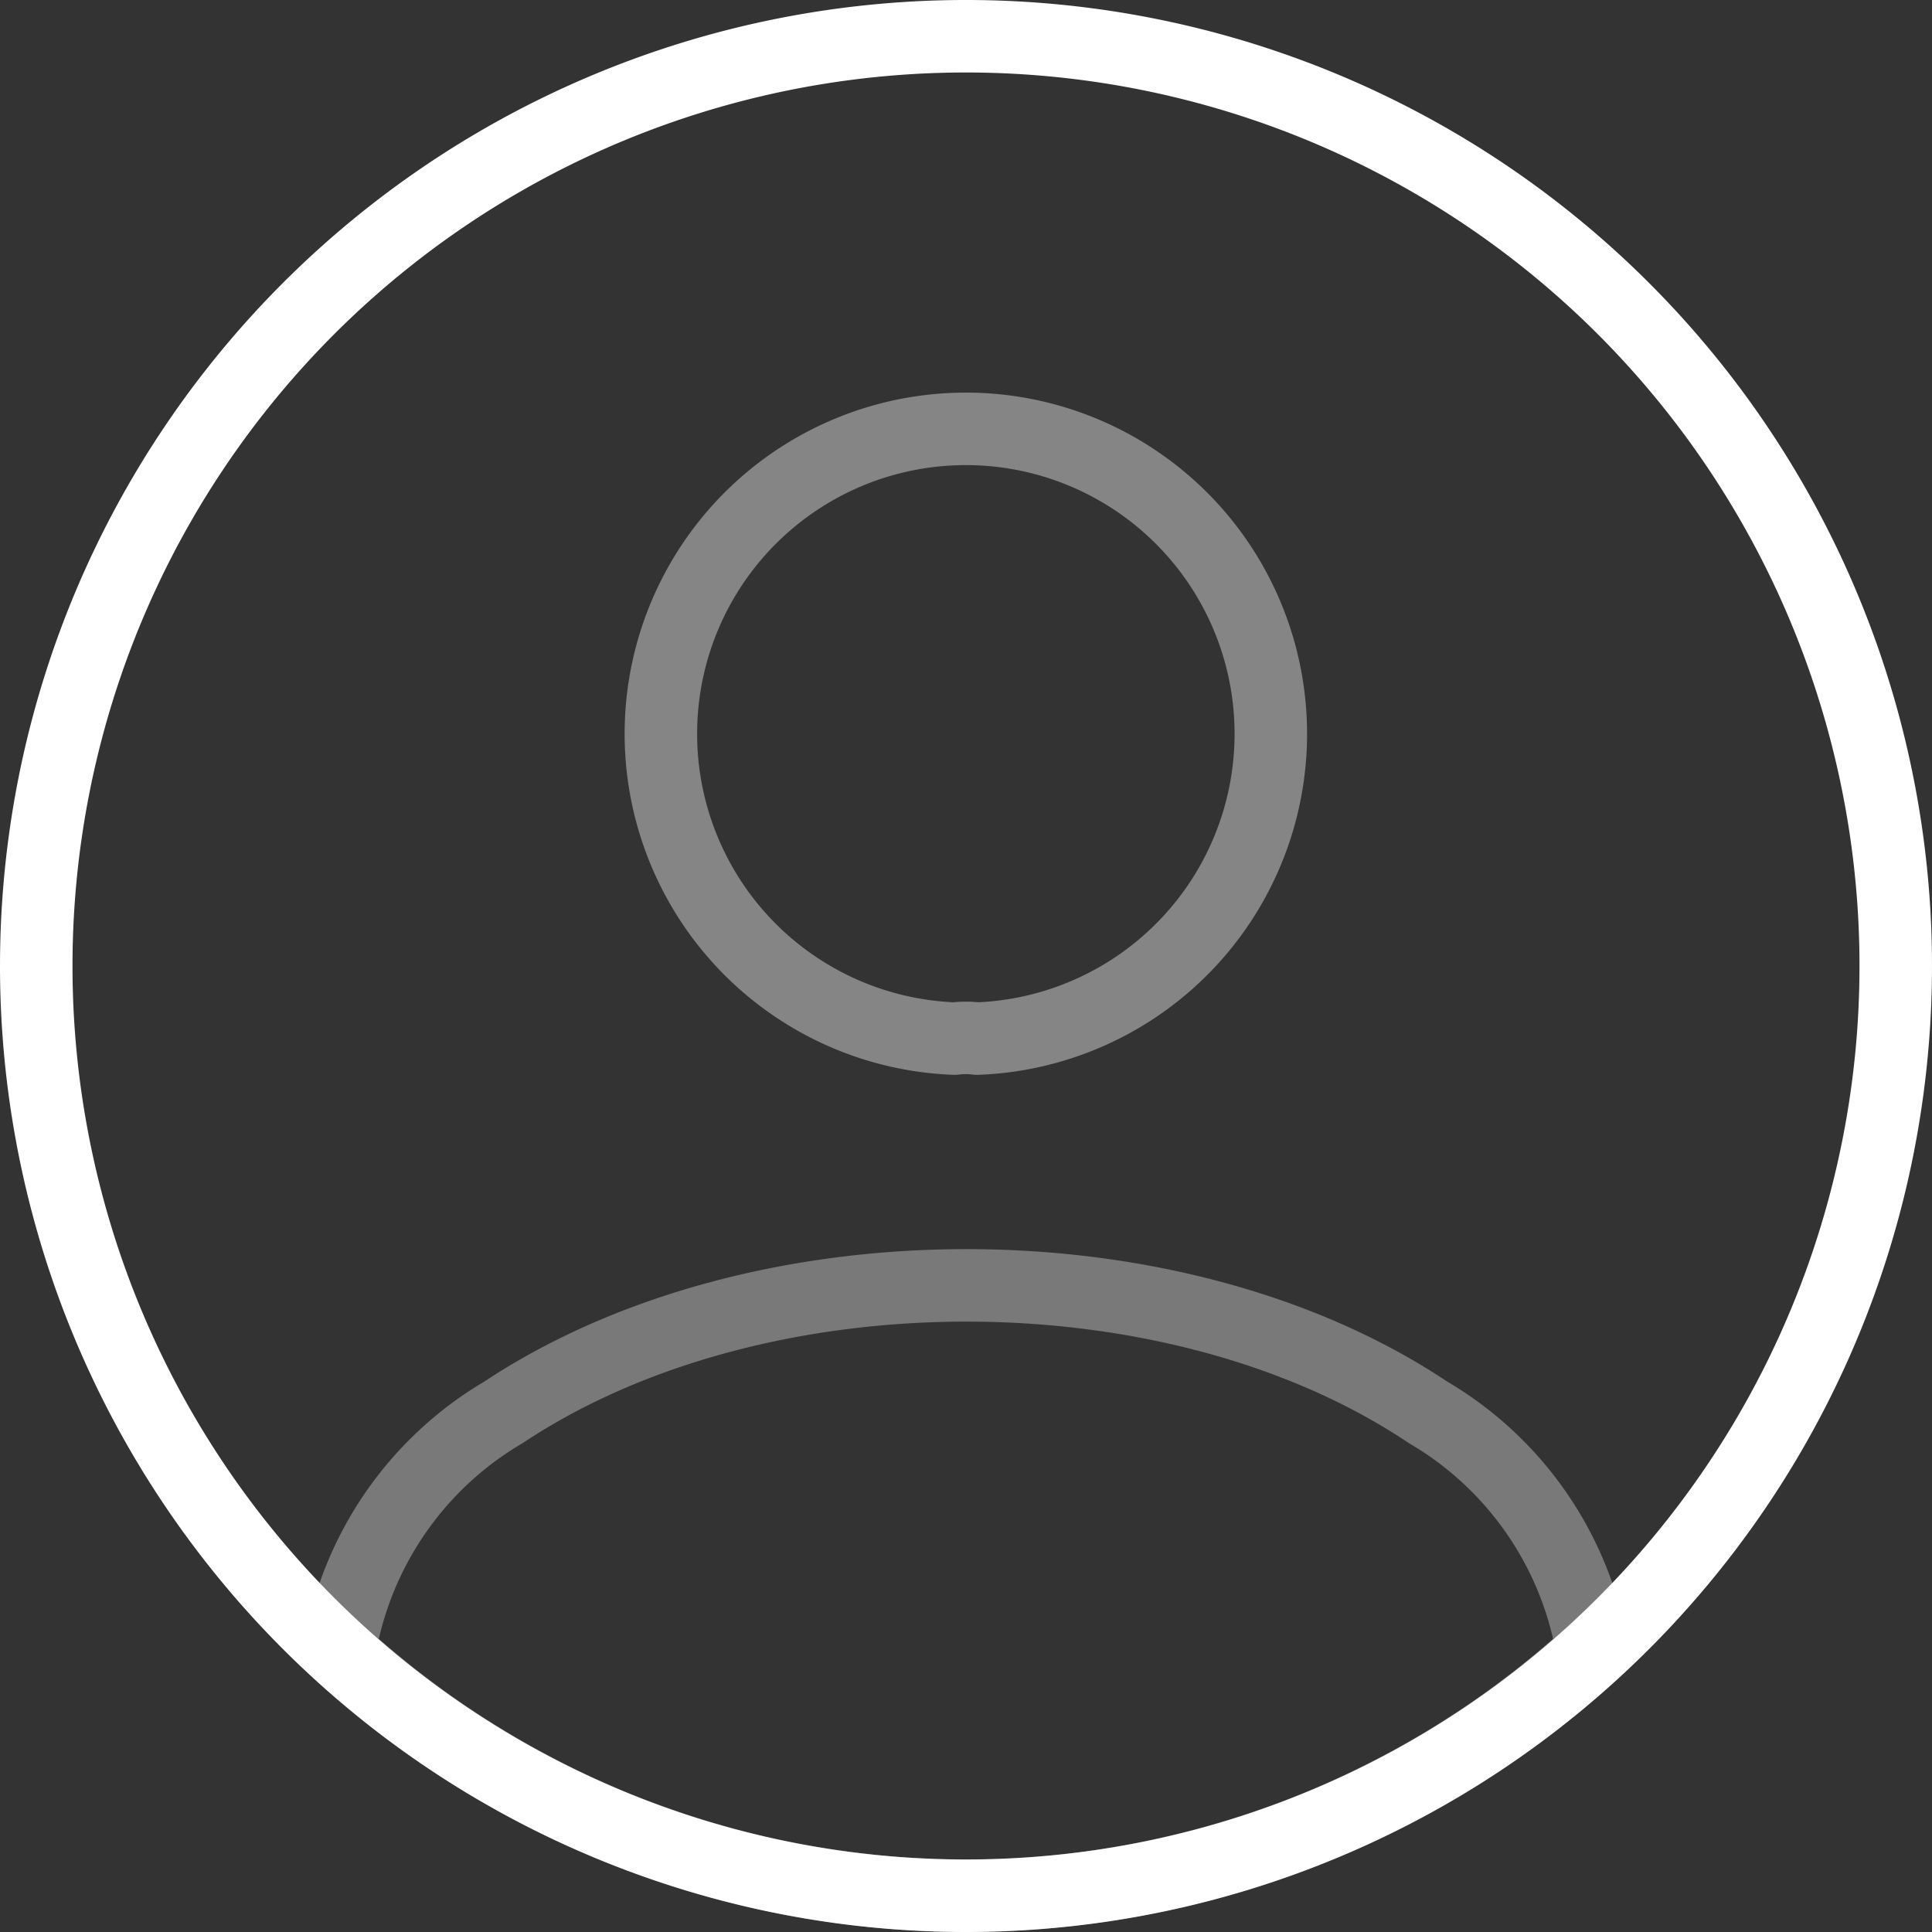 <svg xmlns="http://www.w3.org/2000/svg" width="39.974" height="39.974" viewBox="0 0 39.974 39.974">
  <rect x="0" y="0" width="39.974" height="39.974" fill="#333333" stroke="none"/>
  <g id="profile-circle" transform="translate(0.75 0.75)">
    <path id="Path_5" data-name="Path 5" d="M15.259,18.831a1.852,1.852,0,0,0-.462,0,6.31,6.31,0,1,1,.462,0Z" transform="translate(4.206 1.908)" fill="none" stroke="#fff" stroke-linecap="round" stroke-linejoin="round" stroke-width="1.5" opacity="0.4"/>
    <path id="Path_6" data-name="Path 6" d="M31.191,23.024a19.2,19.2,0,0,1-25.931,0,7.077,7.077,0,0,1,3.4-4.963c5.271-3.5,13.889-3.5,19.122,0A7.077,7.077,0,0,1,31.191,23.024Z" transform="translate(1.011 10.409)" fill="none" stroke="#fff" stroke-linecap="round" stroke-linejoin="round" stroke-width="1.5" opacity="0.34"/>
    <path id="Path_7" data-name="Path 7" d="M21.237,40.474A19.237,19.237,0,1,0,2,21.237,19.237,19.237,0,0,0,21.237,40.474Z" transform="translate(-2 -2)" fill="none" stroke="#fff" stroke-linecap="round" stroke-linejoin="round" stroke-width="1.5"/>
  </g>
</svg>
